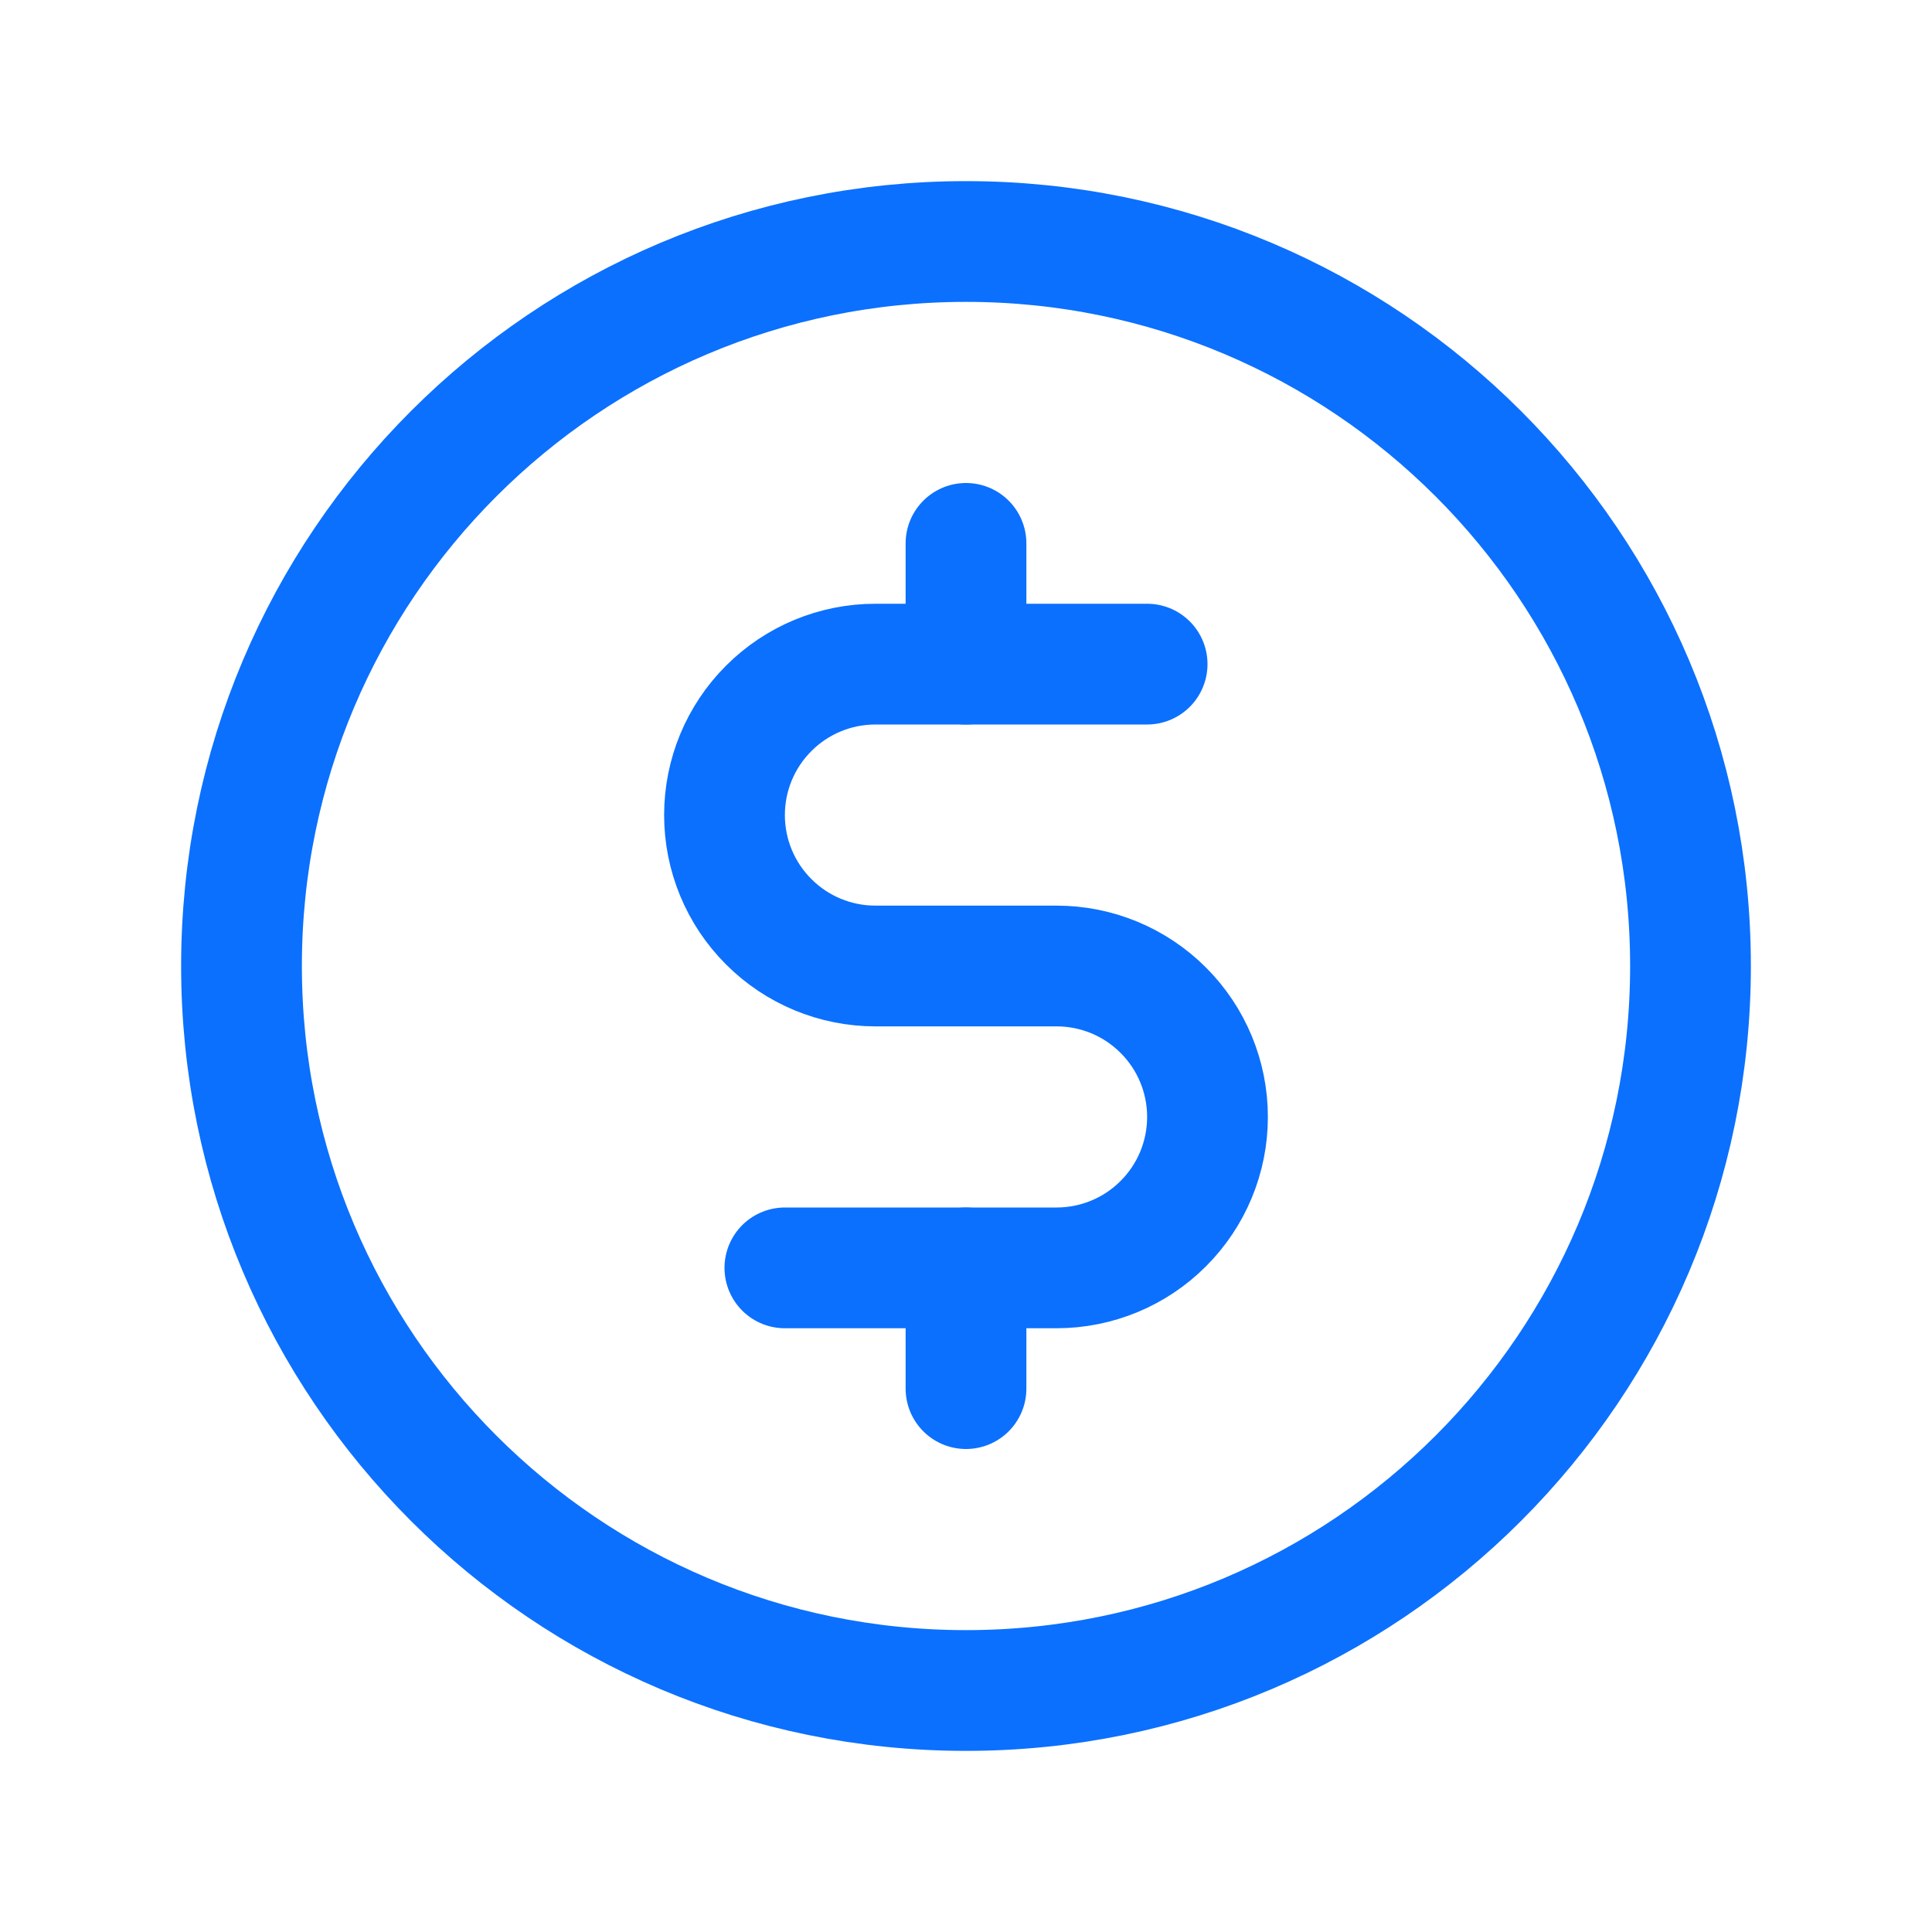 <svg width="28" height="28" viewBox="0 0 28 28" fill="none" xmlns="http://www.w3.org/2000/svg">
<path d="M14 7.875V9.625" stroke="#0B70FE" stroke-width="1.75" stroke-linecap="round" stroke-linejoin="round"/>
<path d="M14 18.375V20.125" stroke="#0B70FE" stroke-width="1.75" stroke-linecap="round" stroke-linejoin="round"/>
<path d="M14 24.5C19.799 24.5 24.5 19.799 24.5 14C24.5 8.201 19.799 3.5 14 3.5C8.201 3.5 3.5 8.201 3.5 14C3.5 19.799 8.201 24.5 14 24.5Z" stroke="#0B70FE" stroke-width="1.75" stroke-linecap="round" stroke-linejoin="round"/>
<path d="M11.375 18.375H15.312C15.893 18.375 16.449 18.145 16.859 17.734C17.27 17.324 17.5 16.768 17.5 16.188C17.5 15.607 17.27 15.051 16.859 14.641C16.449 14.23 15.893 14 15.312 14H12.688C12.107 14 11.551 13.77 11.141 13.359C10.73 12.949 10.5 12.393 10.5 11.812C10.5 11.232 10.73 10.676 11.141 10.266C11.551 9.855 12.107 9.625 12.688 9.625H16.625" stroke="#0B70FE" stroke-width="1.75" stroke-linecap="round" stroke-linejoin="round"/>
</svg>
